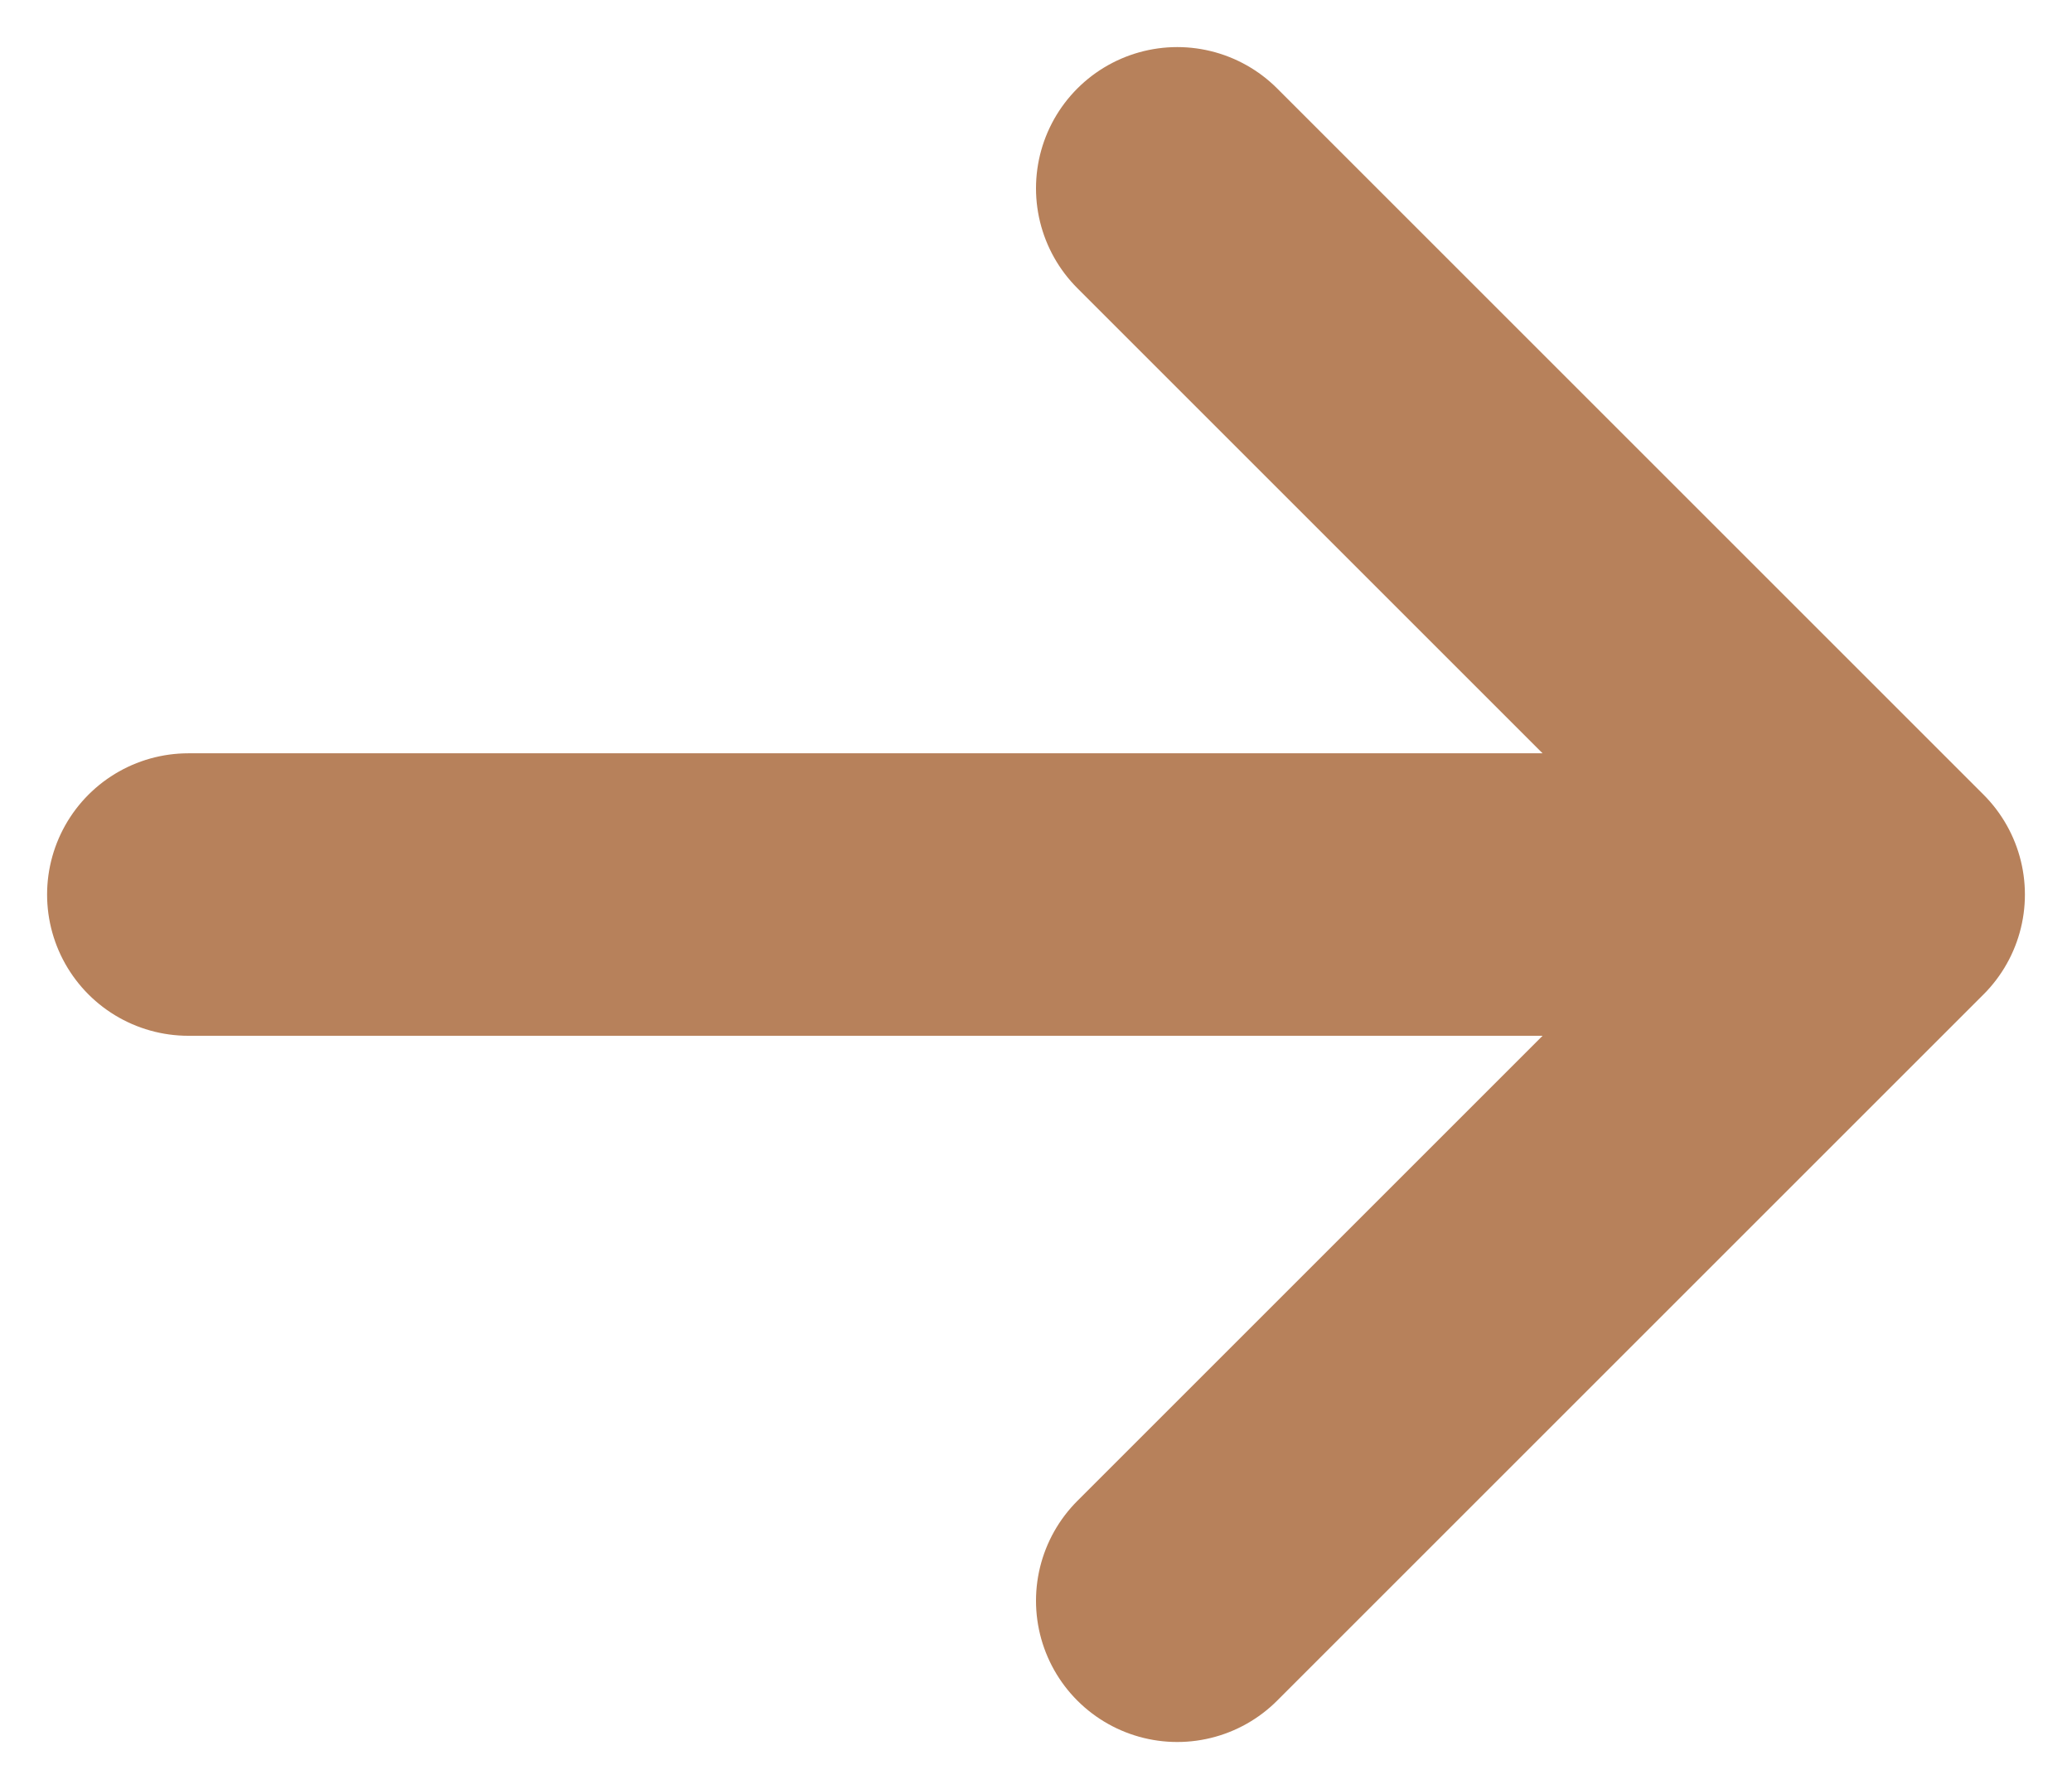 <svg width="22" height="19" viewBox="0 0 22 19" fill="none" xmlns="http://www.w3.org/2000/svg">
<path d="M2 9.5H20M20 9.5L12.5 2M20 9.5L12.5 17" stroke="#B7815B" stroke-width="3" stroke-linecap="round" stroke-linejoin="round"/>
</svg>
